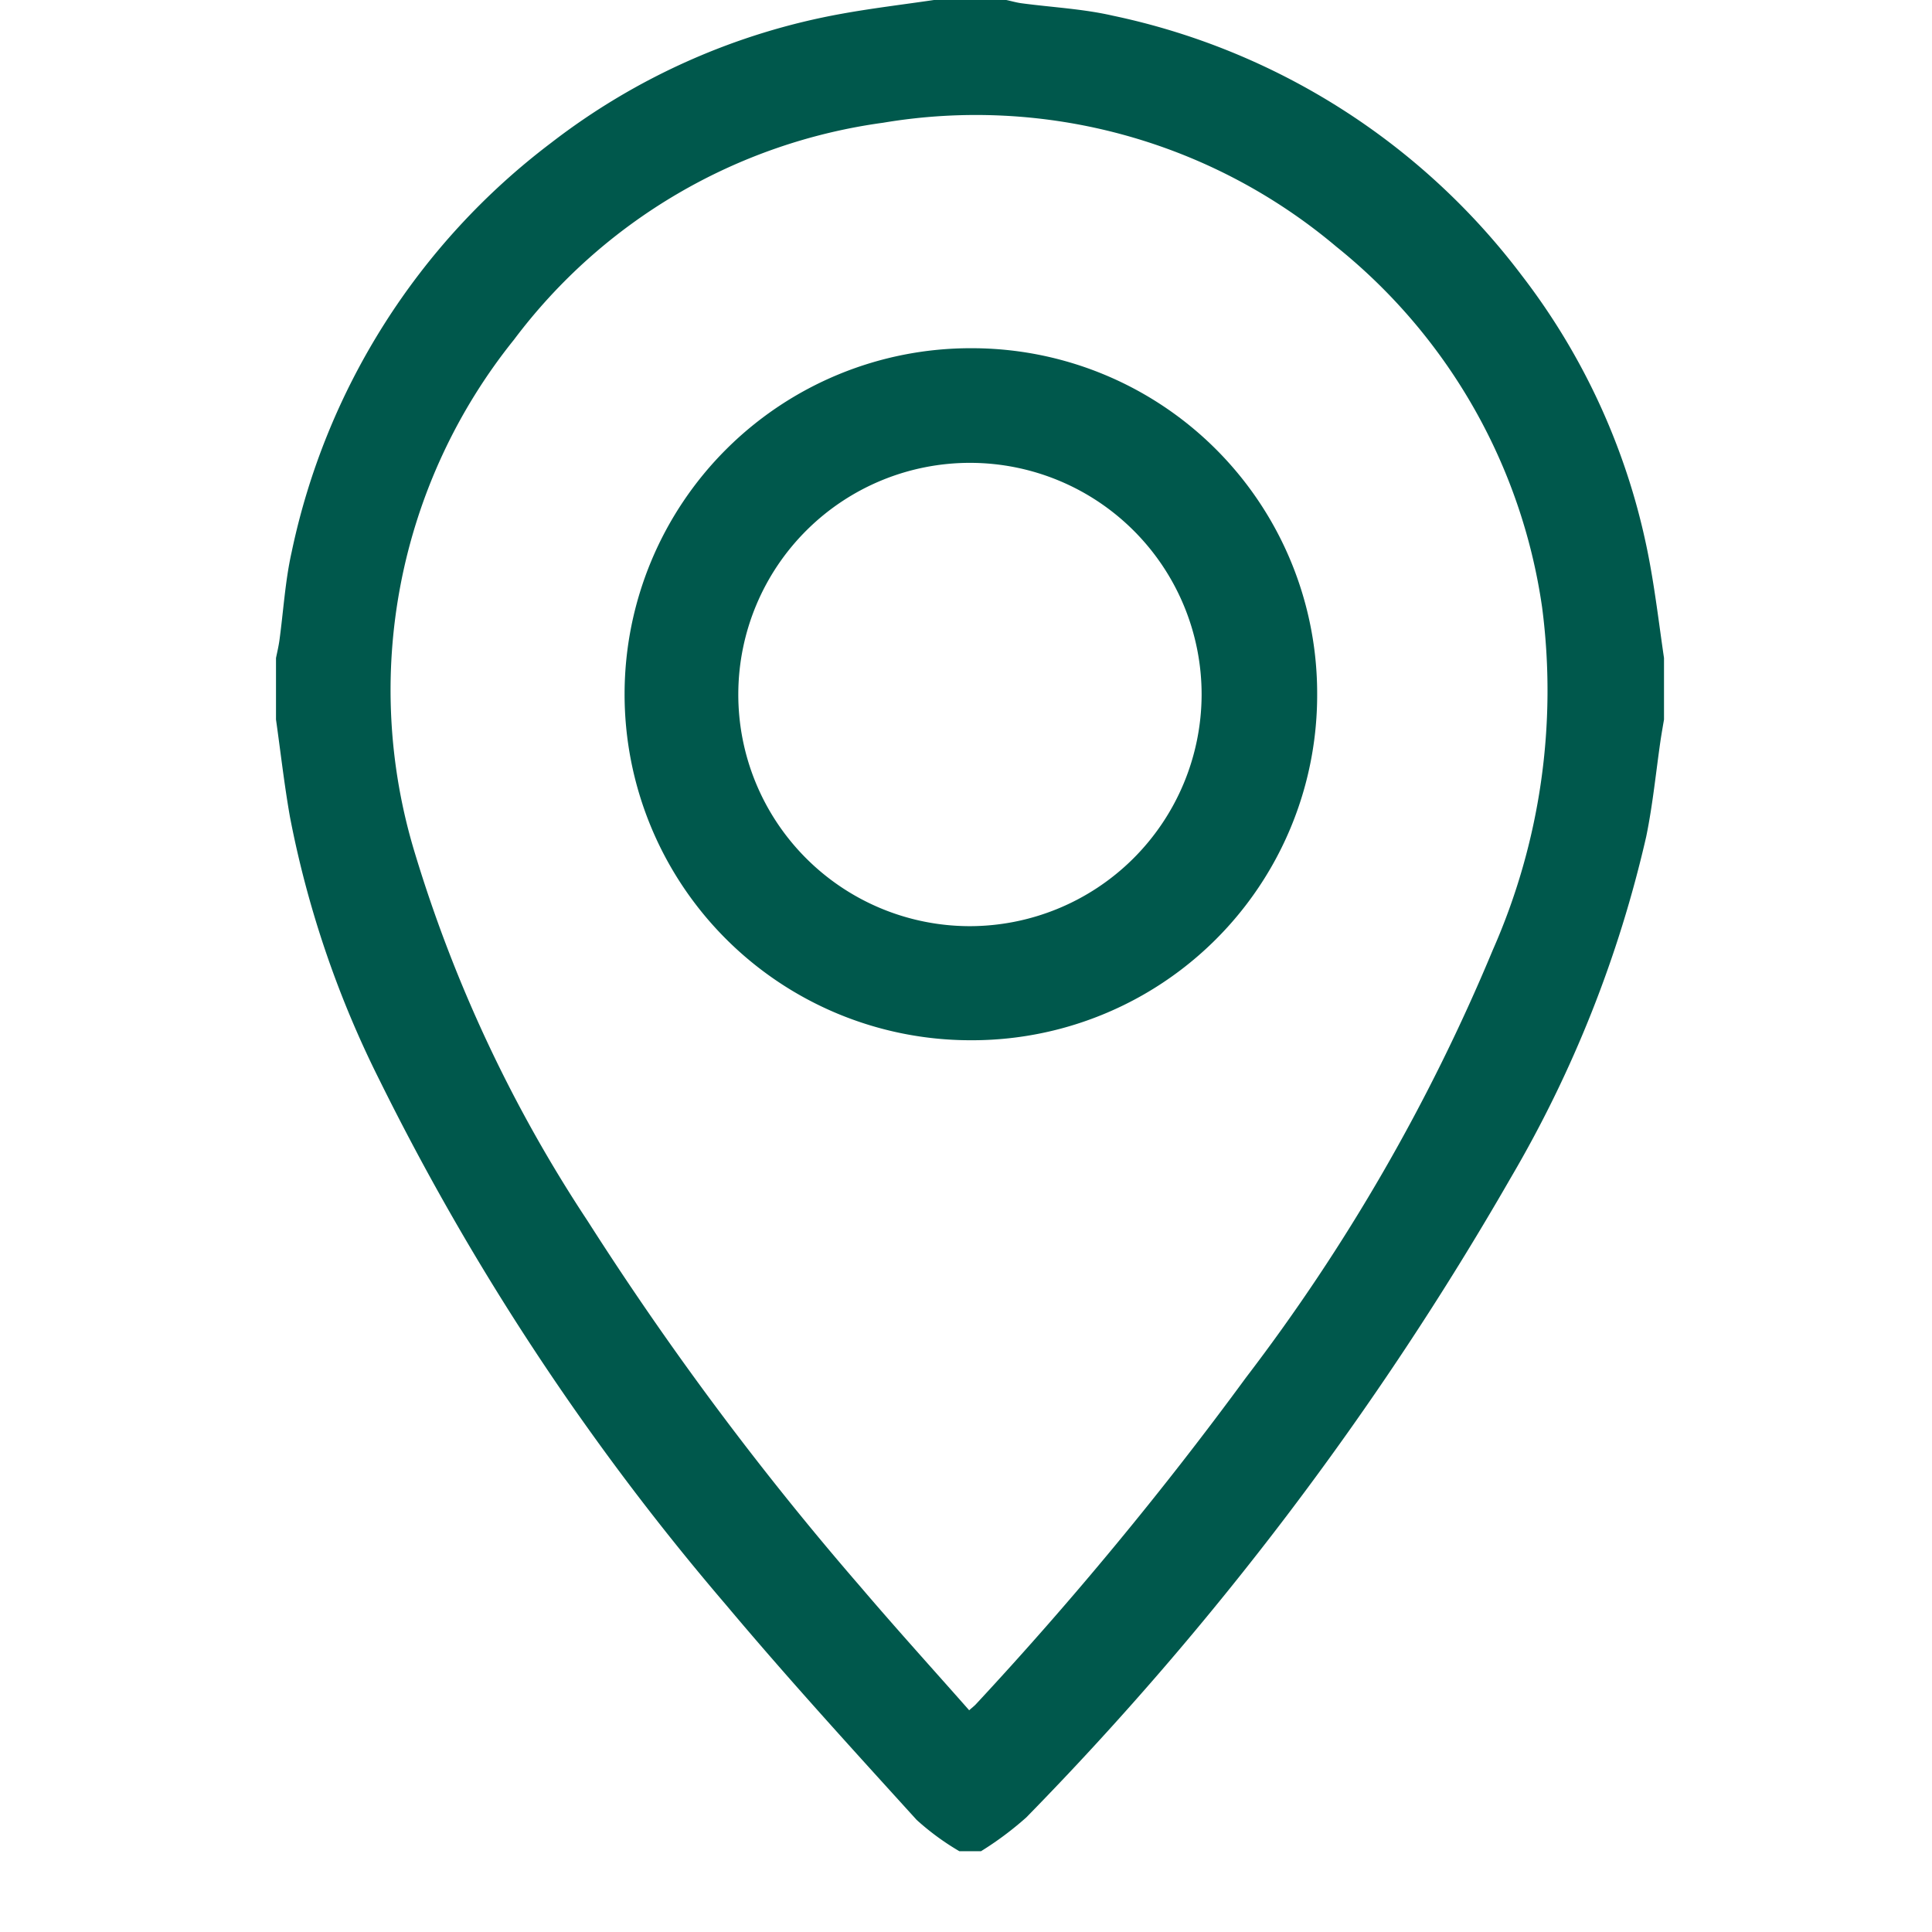 <svg xmlns="http://www.w3.org/2000/svg" xmlns:xlink="http://www.w3.org/1999/xlink" width="21" height="21" viewBox="0 0 21 21">
  <defs>
    <clipPath id="clip-path">
      <rect id="Rectangle_4747" data-name="Rectangle 4747" width="21" height="21" transform="translate(93 705)" fill="#fff"/>
    </clipPath>
    <clipPath id="clip-path-2">
      <rect id="Rectangle_4748" data-name="Rectangle 4748" width="15.091" height="20.121" fill="#00584c"/>
    </clipPath>
  </defs>
  <g id="Mask_Group_21" data-name="Mask Group 21" transform="translate(-93 -705)" clip-path="url(#clip-path)">
    <g id="Group_8354" data-name="Group 8354" transform="translate(96 705)">
      <g id="Group_8353" data-name="Group 8353" transform="translate(0 0)" clip-path="url(#clip-path-2)">
        <path id="Path_8483" data-name="Path 8483" d="M0,7.82V7.151c.013-.063.028-.126.037-.19C.081,6.639.1,6.311.17,6A7.509,7.509,0,0,1,2.99,1.552,7.268,7.268,0,0,1,6.152.148c.332-.06.667-.1,1-.149h.786c.057.012.113.029.17.036.329.044.664.06.986.134a7.505,7.505,0,0,1,4.444,2.82,7.267,7.267,0,0,1,1.4,3.162c.06.332.1.667.149,1V7.82c-.012.07-.024.139-.035.209-.052.354-.086.712-.158,1.062A13.083,13.083,0,0,1,13.422,12.8a34.513,34.513,0,0,1-5.267,6.954,3.54,3.54,0,0,1-.492.367H7.428a2.79,2.79,0,0,1-.464-.34c-.7-.771-1.4-1.537-2.071-2.336a27.519,27.519,0,0,1-3.77-5.71A11.032,11.032,0,0,1,.152,8.88C.09,8.529.05,8.173,0,7.82M7.533,18.59c.036-.032.056-.047.073-.065a39.624,39.624,0,0,0,2.937-3.552,20.826,20.826,0,0,0,2.683-4.648A6.984,6.984,0,0,0,13.762,6.6,6.147,6.147,0,0,0,11.525,2.68,6.077,6.077,0,0,0,6.6,1.333,6.034,6.034,0,0,0,2.587,3.691,6.076,6.076,0,0,0,1.509,9.27a15.239,15.239,0,0,0,1.878,4,33.952,33.952,0,0,0,2.963,3.973c.385.452.784.892,1.183,1.344" transform="translate(0 0.001)" fill="#00584c"/>
        <path id="Path_8484" data-name="Path 8484" d="M31.194,27.431a3.752,3.752,0,0,1-3.776,3.752,3.761,3.761,0,1,1,.018-7.522,3.753,3.753,0,0,1,3.758,3.77m-1.256,0a2.518,2.518,0,1,0-2.531,2.512,2.523,2.523,0,0,0,2.531-2.512" transform="translate(-19.877 -19.876)" fill="#00584c"/>
      </g>
    </g>
  </g>
</svg>
